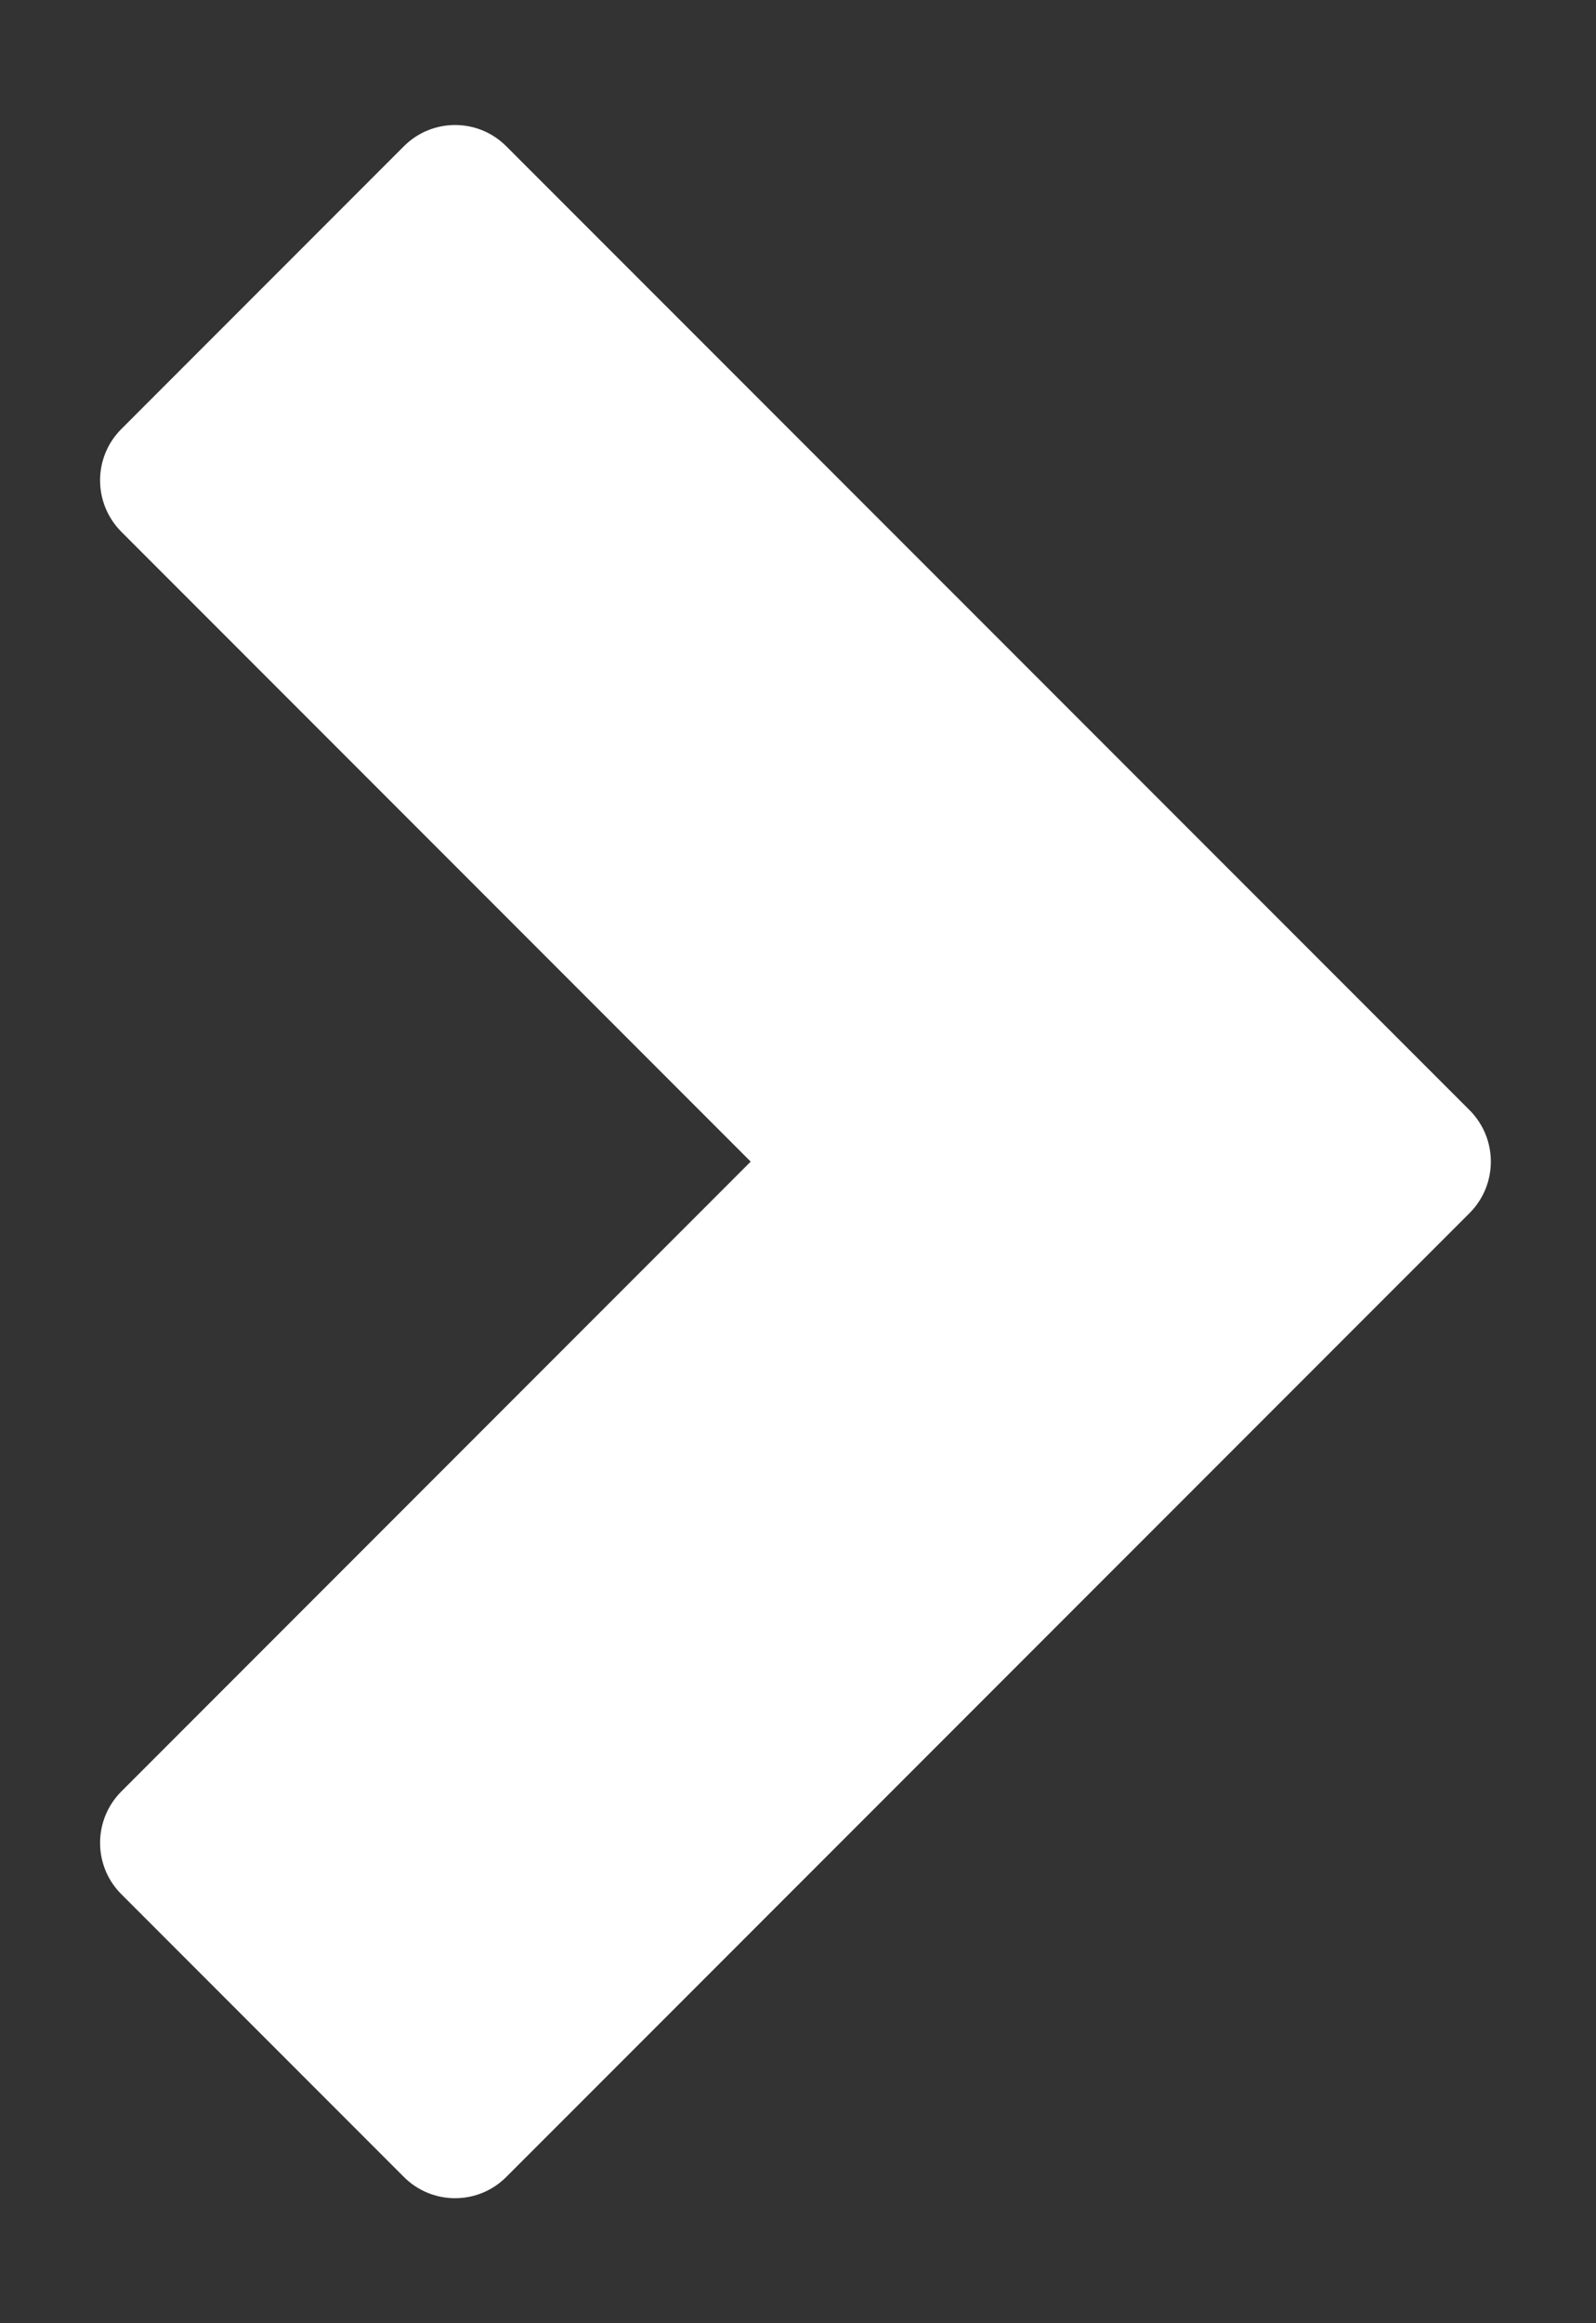 <svg width="11" height="16" viewBox="0 0 11 16" fill="none" xmlns="http://www.w3.org/2000/svg">
<rect x="0" y="0" width="11" height="16" fill="#333333" stroke="none"/>
<path fill-rule="evenodd" clip-rule="evenodd" d="M2.783 1.008C2.978 0.812 3.295 0.812 3.49 1.008L10.129 7.646C10.324 7.842 10.324 8.158 10.129 8.354L3.49 14.992C3.295 15.188 2.978 15.188 2.783 14.992L0.836 13.045C0.641 12.85 0.641 12.534 0.836 12.338L5.174 8L0.836 3.662C0.641 3.466 0.641 3.15 0.836 2.955L2.783 1.008Z" fill="white"/>
</svg>
